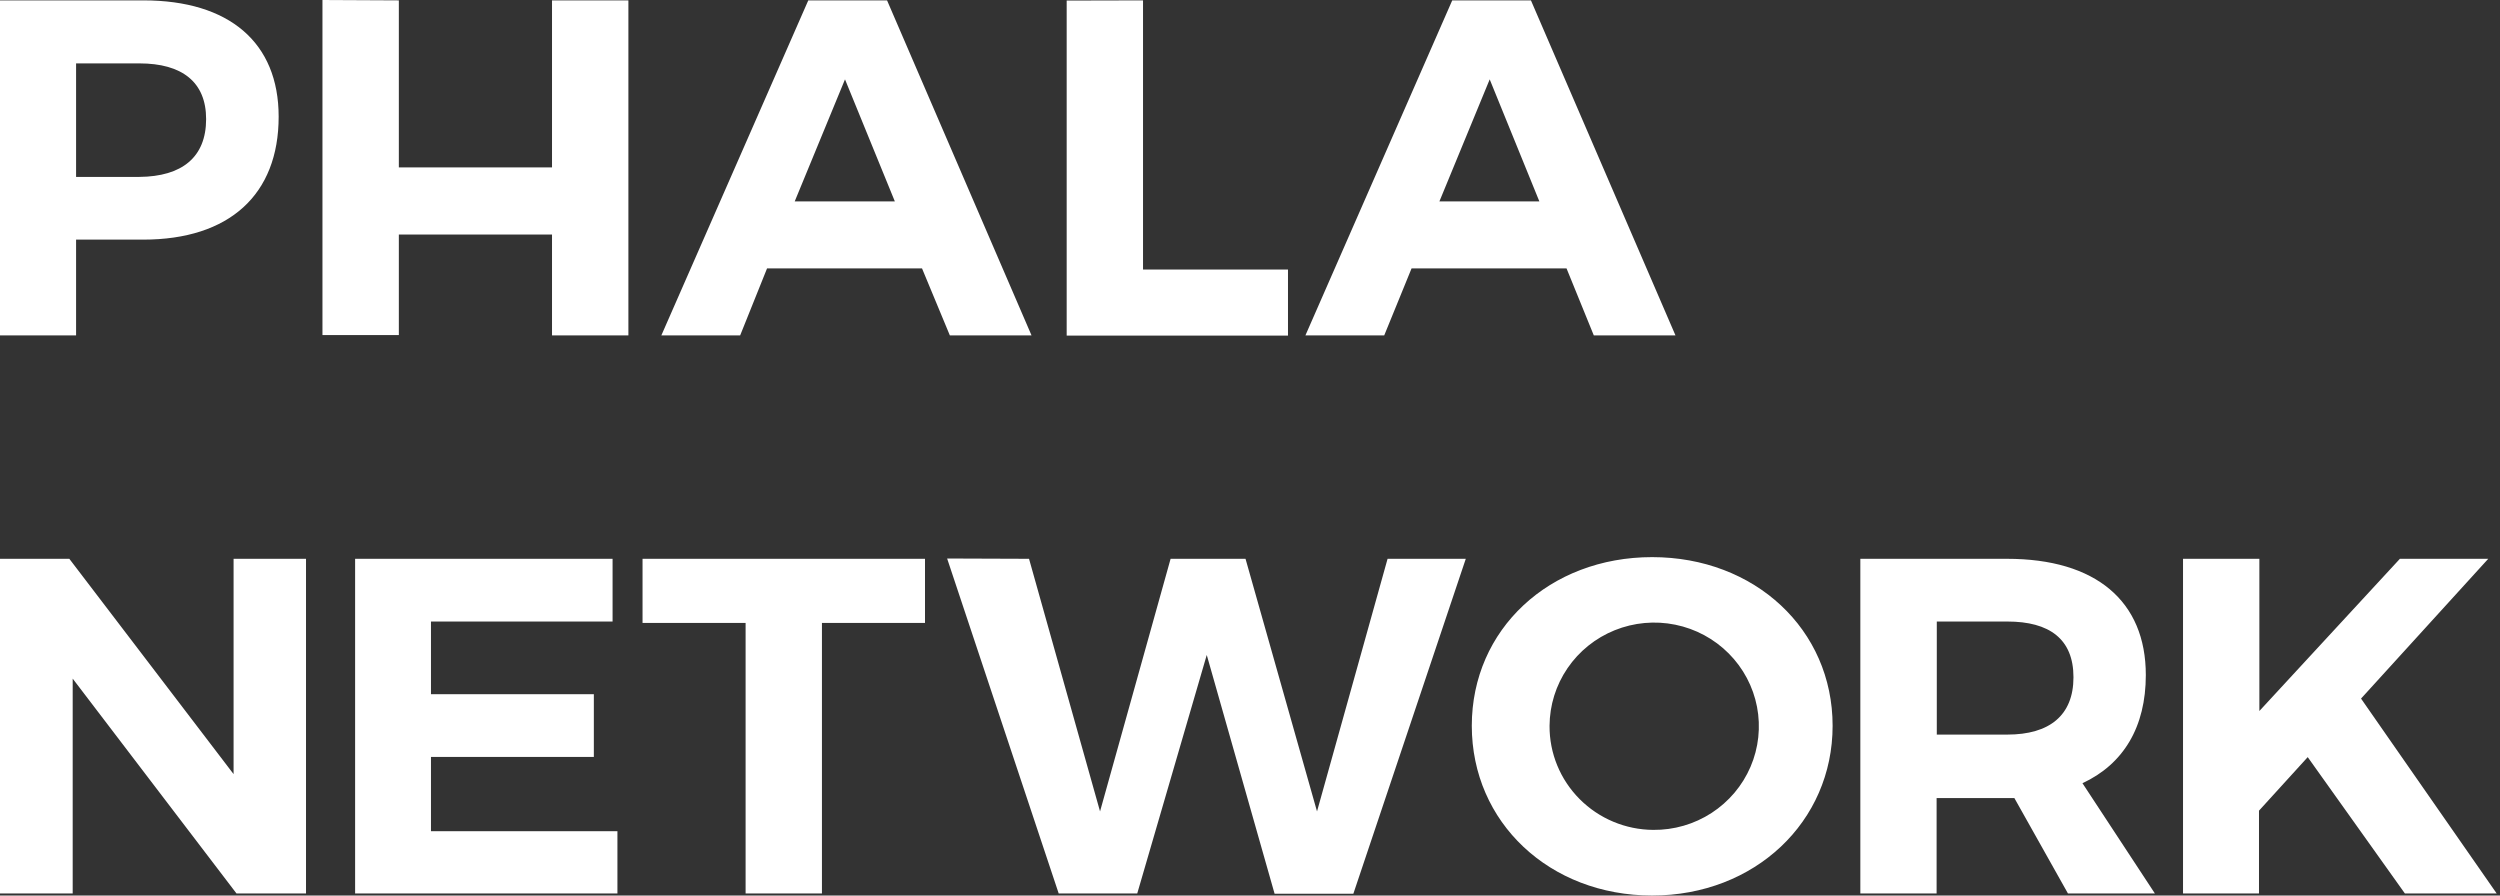 <svg xmlns:xlink="http://www.w3.org/1999/xlink" xmlns="http://www.w3.org/2000/svg" viewBox="0 0 67 24" class="h-1/2 untanglable" width="67"  height="24" ><rect x="0" y="0" width="67" height="24" fill="#333333" stroke="none"/><path d="M10.689 4.487V0.01L8.642 0V8.979H10.689V6.285H14.794V8.989H16.841V0.01H14.794V4.487H10.689ZM3.839 6.422C6.144 6.422 7.468 5.218 7.468 3.127C7.468 1.139 6.144 0.01 3.844 0.01H0V8.989H2.039V6.422H3.839ZM3.736 1.699C4.876 1.699 5.524 2.196 5.524 3.191C5.524 4.216 4.876 4.731 3.736 4.741H2.039V1.699H3.736ZM24.71 7.193H20.557L19.836 8.989H17.724L21.662 0.01H23.773L27.645 8.989H25.456L24.71 7.193ZM23.982 5.398L22.646 2.127L21.298 5.398H23.982ZM37.83 7.193H41.983L42.714 8.989H44.903L41.029 0.01H38.92L34.985 8.989H37.097L37.83 7.193ZM39.924 2.127L41.255 5.398H38.576L39.924 2.127ZM30.633 0.01V7.223H34.518V8.994H28.587V0.015L30.633 0.01ZM6.26 20.746L1.858 14.976H0V23.945H1.948V18.187L6.338 23.945H8.201V14.976H6.26V20.746ZM16.417 14.976V16.657H11.55V18.605H15.915V20.286H11.55V22.276H16.547V23.945H9.517V14.976H16.417ZM24.79 16.695V14.976H17.22V16.695H19.982V23.945H22.028V16.695H24.79ZM27.578 14.976L29.481 21.746L31.372 14.976H33.38L35.296 21.746L37.187 14.976H39.283L36.27 23.952H34.159L32.341 17.553L30.478 23.945H28.373L25.383 14.968L27.578 14.976ZM44.277 24C47.029 24 49.114 22.025 49.114 19.451C49.114 16.867 47.027 14.931 44.277 14.931C41.528 14.931 39.444 16.864 39.444 19.451C39.444 22.038 41.526 24 44.277 24ZM42.334 21.415C41.813 20.892 41.523 20.186 41.528 19.451C41.531 18.901 41.698 18.364 42.009 17.908C42.32 17.452 42.76 17.098 43.275 16.89C43.789 16.683 44.354 16.631 44.898 16.742C45.442 16.853 45.94 17.121 46.33 17.513C46.72 17.905 46.984 18.402 47.088 18.943C47.192 19.483 47.132 20.042 46.915 20.548C46.698 21.055 46.334 21.486 45.869 21.788C45.405 22.089 44.86 22.247 44.305 22.241C43.563 22.236 42.854 21.938 42.334 21.415ZM55.421 23.945L53.985 21.388H51.901V23.945H49.857V14.976H53.791C56.162 14.976 57.508 16.105 57.508 18.092C57.508 19.478 56.913 20.478 55.81 20.99L57.751 23.945H55.421ZM51.906 19.687H53.797C54.924 19.687 55.569 19.174 55.569 18.15C55.569 17.125 54.924 16.657 53.797 16.657H51.906V19.687ZM61.847 20.291L64.451 23.945H66.911L63.276 18.722L66.685 14.976H64.317L60.551 19.055V14.976H58.505V23.945H60.541V21.726L61.847 20.291Z" fill="#FFFFFF"></path></svg>